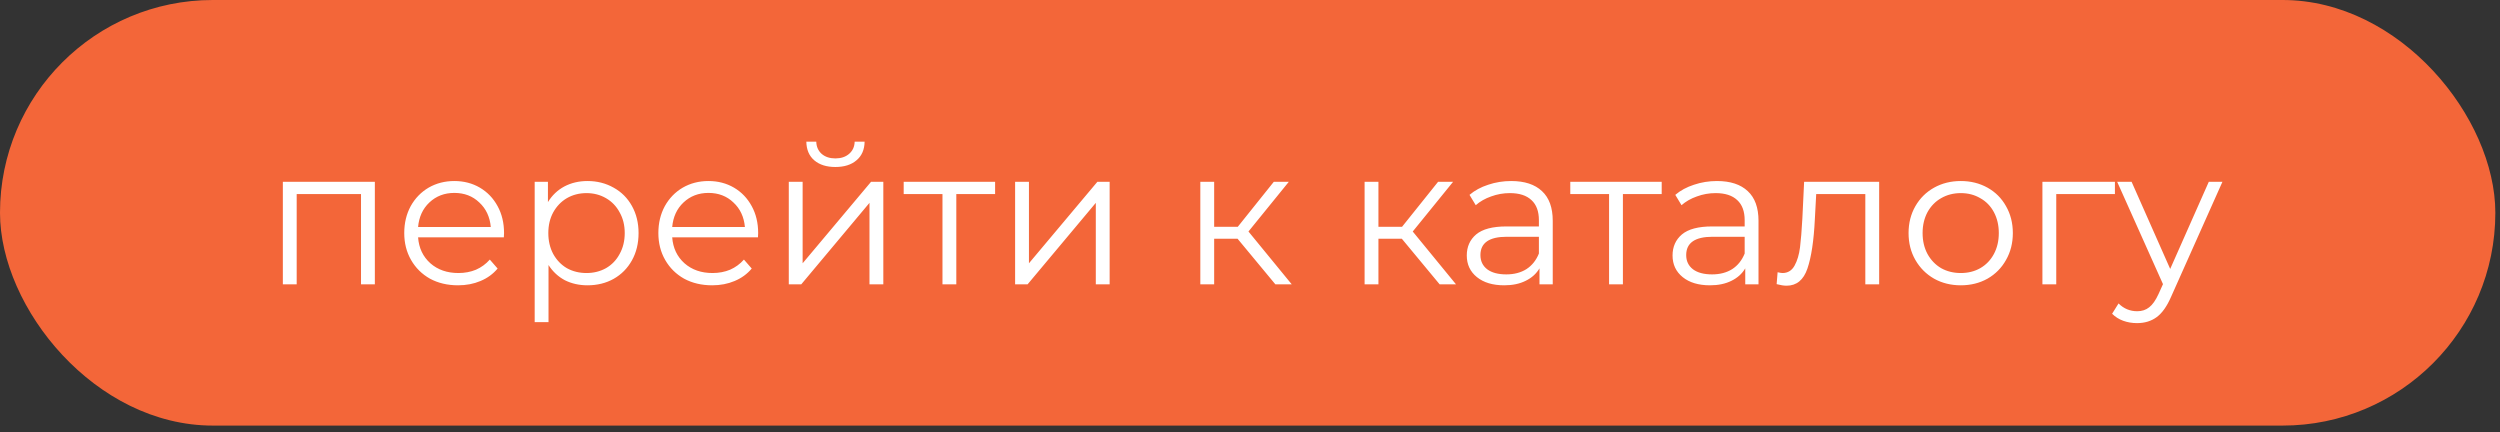 <?xml version="1.0" encoding="UTF-8"?> <svg xmlns="http://www.w3.org/2000/svg" width="295" height="51" viewBox="0 0 295 51" fill="none"><rect x="0" y="0" width="295" height="51" fill="#333333" stroke="none"/> <rect x="3.05176e-05" width="294.45" height="50.219" rx="25.11" fill="#F36639"></rect> <path d="M44.232 21.453V33.551H42.599V22.902H35.009V33.551H33.376V21.453H44.232ZM59.454 28.008H49.334C49.426 29.266 49.909 30.285 50.783 31.067C51.657 31.834 52.761 32.217 54.095 32.217C54.846 32.217 55.536 32.087 56.165 31.826C56.794 31.55 57.338 31.152 57.798 30.63L58.718 31.688C58.182 32.332 57.507 32.823 56.694 33.16C55.897 33.498 55.015 33.666 54.049 33.666C52.807 33.666 51.703 33.406 50.737 32.884C49.786 32.348 49.043 31.612 48.506 30.676C47.969 29.741 47.701 28.683 47.701 27.502C47.701 26.322 47.954 25.264 48.46 24.328C48.981 23.393 49.687 22.665 50.576 22.143C51.481 21.622 52.493 21.361 53.612 21.361C54.731 21.361 55.736 21.622 56.625 22.143C57.514 22.665 58.212 23.393 58.718 24.328C59.224 25.248 59.477 26.306 59.477 27.502L59.454 28.008ZM53.612 22.764C52.447 22.764 51.465 23.14 50.668 23.891C49.886 24.627 49.441 25.593 49.334 26.789H57.913C57.806 25.593 57.353 24.627 56.556 23.891C55.774 23.14 54.793 22.764 53.612 22.764ZM69.325 21.361C70.46 21.361 71.487 21.622 72.407 22.143C73.327 22.649 74.048 23.37 74.569 24.305C75.09 25.241 75.351 26.306 75.351 27.502C75.351 28.714 75.09 29.787 74.569 30.722C74.048 31.658 73.327 32.386 72.407 32.907C71.502 33.413 70.475 33.666 69.325 33.666C68.344 33.666 67.454 33.467 66.657 33.068C65.875 32.654 65.231 32.056 64.725 31.274V38.013H63.092V21.453H64.656V23.845C65.147 23.048 65.791 22.435 66.588 22.005C67.401 21.576 68.313 21.361 69.325 21.361ZM69.21 32.217C70.053 32.217 70.82 32.026 71.51 31.642C72.2 31.244 72.737 30.684 73.12 29.963C73.519 29.243 73.718 28.422 73.718 27.502C73.718 26.582 73.519 25.77 73.12 25.064C72.737 24.344 72.2 23.784 71.51 23.385C70.82 22.987 70.053 22.787 69.21 22.787C68.351 22.787 67.577 22.987 66.887 23.385C66.212 23.784 65.676 24.344 65.277 25.064C64.894 25.77 64.702 26.582 64.702 27.502C64.702 28.422 64.894 29.243 65.277 29.963C65.676 30.684 66.212 31.244 66.887 31.642C67.577 32.026 68.351 32.217 69.21 32.217ZM89.44 28.008H79.32C79.412 29.266 79.895 30.285 80.769 31.067C81.643 31.834 82.747 32.217 84.081 32.217C84.832 32.217 85.522 32.087 86.151 31.826C86.779 31.55 87.324 31.152 87.784 30.63L88.704 31.688C88.167 32.332 87.492 32.823 86.68 33.16C85.882 33.498 85.001 33.666 84.035 33.666C82.793 33.666 81.689 33.406 80.723 32.884C79.772 32.348 79.028 31.612 78.492 30.676C77.955 29.741 77.687 28.683 77.687 27.502C77.687 26.322 77.94 25.264 78.446 24.328C78.967 23.393 79.672 22.665 80.562 22.143C81.466 21.622 82.478 21.361 83.598 21.361C84.717 21.361 85.721 21.622 86.611 22.143C87.5 22.665 88.198 23.393 88.704 24.328C89.21 25.248 89.463 26.306 89.463 27.502L89.44 28.008ZM83.598 22.764C82.432 22.764 81.451 23.14 80.654 23.891C79.872 24.627 79.427 25.593 79.32 26.789H87.899C87.791 25.593 87.339 24.627 86.542 23.891C85.76 23.14 84.778 22.764 83.598 22.764ZM93.077 21.453H94.71V31.067L102.783 21.453H104.232V33.551H102.599V23.937L94.549 33.551H93.077V21.453ZM98.574 19.705C97.532 19.705 96.704 19.445 96.09 18.923C95.477 18.402 95.163 17.666 95.147 16.715H96.32C96.336 17.313 96.55 17.796 96.964 18.164C97.378 18.517 97.915 18.693 98.574 18.693C99.234 18.693 99.77 18.517 100.184 18.164C100.614 17.796 100.836 17.313 100.851 16.715H102.024C102.009 17.666 101.687 18.402 101.058 18.923C100.445 19.445 99.617 19.705 98.574 19.705ZM117.422 22.902H112.845V33.551H111.212V22.902H106.635V21.453H117.422V22.902ZM119.783 21.453H121.416V31.067L129.489 21.453H130.938V33.551H129.305V23.937L121.255 33.551H119.783V21.453ZM146.031 28.169H143.271V33.551H141.638V21.453H143.271V26.766H146.054L150.309 21.453H152.08L147.319 27.318L152.425 33.551H150.493L146.031 28.169ZM165.415 28.169H162.655V33.551H161.022V21.453H162.655V26.766H165.438L169.693 21.453H171.464L166.703 27.318L171.809 33.551H169.877L165.415 28.169ZM178.324 21.361C179.904 21.361 181.115 21.76 181.958 22.557C182.802 23.339 183.223 24.505 183.223 26.053V33.551H181.659V31.665C181.291 32.294 180.747 32.785 180.026 33.137C179.321 33.49 178.478 33.666 177.496 33.666C176.147 33.666 175.074 33.344 174.276 32.7C173.479 32.056 173.08 31.205 173.08 30.147C173.08 29.12 173.448 28.292 174.184 27.663C174.936 27.035 176.124 26.72 177.749 26.72H181.59V25.984C181.59 24.942 181.299 24.152 180.716 23.615C180.134 23.063 179.283 22.787 178.163 22.787C177.397 22.787 176.661 22.918 175.955 23.178C175.25 23.424 174.644 23.769 174.138 24.213L173.402 22.994C174.016 22.473 174.752 22.074 175.61 21.798C176.469 21.507 177.374 21.361 178.324 21.361ZM177.749 32.378C178.669 32.378 179.459 32.171 180.118 31.757C180.778 31.328 181.268 30.715 181.59 29.917V27.939H177.795C175.725 27.939 174.69 28.66 174.69 30.101C174.69 30.807 174.959 31.366 175.495 31.78C176.032 32.179 176.783 32.378 177.749 32.378ZM196.08 22.902H191.503V33.551H189.87V22.902H185.293V21.453H196.08V22.902ZM202.605 21.361C204.184 21.361 205.395 21.76 206.239 22.557C207.082 23.339 207.504 24.505 207.504 26.053V33.551H205.94V31.665C205.572 32.294 205.027 32.785 204.307 33.137C203.601 33.49 202.758 33.666 201.777 33.666C200.427 33.666 199.354 33.344 198.557 32.7C197.759 32.056 197.361 31.205 197.361 30.147C197.361 29.12 197.729 28.292 198.465 27.663C199.216 27.035 200.404 26.72 202.03 26.72H205.871V25.984C205.871 24.942 205.579 24.152 204.997 23.615C204.414 23.063 203.563 22.787 202.444 22.787C201.677 22.787 200.941 22.918 200.236 23.178C199.53 23.424 198.925 23.769 198.419 24.213L197.683 22.994C198.296 22.473 199.032 22.074 199.891 21.798C200.749 21.507 201.654 21.361 202.605 21.361ZM202.03 32.378C202.95 32.378 203.739 32.171 204.399 31.757C205.058 31.328 205.549 30.715 205.871 29.917V27.939H202.076C200.006 27.939 198.971 28.66 198.971 30.101C198.971 30.807 199.239 31.366 199.776 31.78C200.312 32.179 201.064 32.378 202.03 32.378ZM221.741 21.453V33.551H220.108V22.902H214.312L214.151 25.892C214.028 28.407 213.737 30.339 213.277 31.688C212.817 33.038 211.996 33.712 210.816 33.712C210.494 33.712 210.103 33.651 209.643 33.528L209.758 32.125C210.034 32.187 210.225 32.217 210.333 32.217C210.961 32.217 211.437 31.926 211.759 31.343C212.081 30.761 212.295 30.04 212.403 29.181C212.51 28.323 212.602 27.188 212.679 25.777L212.886 21.453H221.741ZM231.374 33.666C230.209 33.666 229.158 33.406 228.223 32.884C227.288 32.348 226.552 31.612 226.015 30.676C225.478 29.741 225.21 28.683 225.21 27.502C225.21 26.322 225.478 25.264 226.015 24.328C226.552 23.393 227.288 22.665 228.223 22.143C229.158 21.622 230.209 21.361 231.374 21.361C232.539 21.361 233.59 21.622 234.525 22.143C235.46 22.665 236.189 23.393 236.71 24.328C237.247 25.264 237.515 26.322 237.515 27.502C237.515 28.683 237.247 29.741 236.71 30.676C236.189 31.612 235.46 32.348 234.525 32.884C233.59 33.406 232.539 33.666 231.374 33.666ZM231.374 32.217C232.233 32.217 232.999 32.026 233.674 31.642C234.364 31.244 234.901 30.684 235.284 29.963C235.667 29.243 235.859 28.422 235.859 27.502C235.859 26.582 235.667 25.762 235.284 25.041C234.901 24.321 234.364 23.769 233.674 23.385C232.999 22.987 232.233 22.787 231.374 22.787C230.515 22.787 229.741 22.987 229.051 23.385C228.376 23.769 227.84 24.321 227.441 25.041C227.058 25.762 226.866 26.582 226.866 27.502C226.866 28.422 227.058 29.243 227.441 29.963C227.84 30.684 228.376 31.244 229.051 31.642C229.741 32.026 230.515 32.217 231.374 32.217ZM249.561 22.902H242.638V33.551H241.005V21.453H249.561V22.902ZM262.247 21.453L256.198 35C255.707 36.135 255.14 36.94 254.496 37.415C253.852 37.891 253.078 38.128 252.173 38.128C251.59 38.128 251.046 38.036 250.54 37.852C250.034 37.668 249.597 37.392 249.229 37.024L249.988 35.805C250.601 36.419 251.337 36.725 252.196 36.725C252.748 36.725 253.216 36.572 253.599 36.265C253.998 35.959 254.366 35.437 254.703 34.701L255.232 33.528L249.827 21.453H251.529L256.083 31.734L260.637 21.453H262.247Z" fill="white"></path> </svg> 